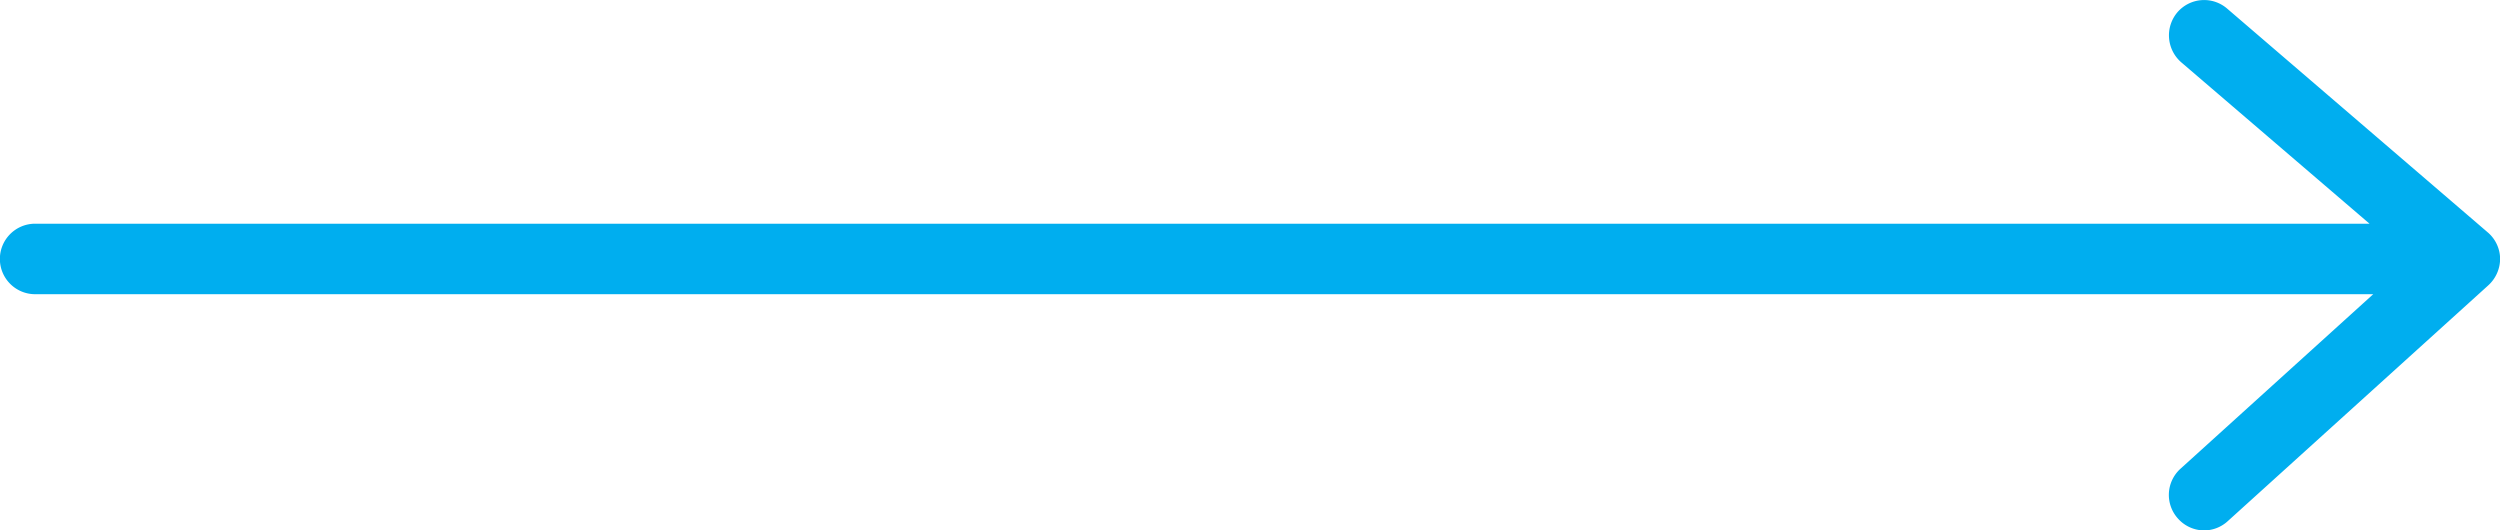 <svg xmlns="http://www.w3.org/2000/svg" width="42.556" height="9.026" viewBox="0 0 42.556 9.026">
  <g id="Group_11574" data-name="Group 11574" transform="translate(-83.401 -8.399)">
    <path id="Union_2" data-name="Union 2" d="M-14914.568,5375.827a.6.6,0,0,1,.041-.848l3.282-2.972h-39.8a.6.6,0,0,1-.6-.6.6.6,0,0,1,.6-.6h39.737l-3.208-2.75a.608.608,0,0,1-.063-.848.6.6,0,0,1,.848-.063l4.436,3.809a.6.6,0,0,1,.21.446.615.615,0,0,1-.2.454l-4.436,4.015a.6.6,0,0,1-.4.158A.6.6,0,0,1-14914.568,5375.827Z" transform="translate(15035.044 -5358.6)" fill="#00aeef"/>
  </g>
</svg>
